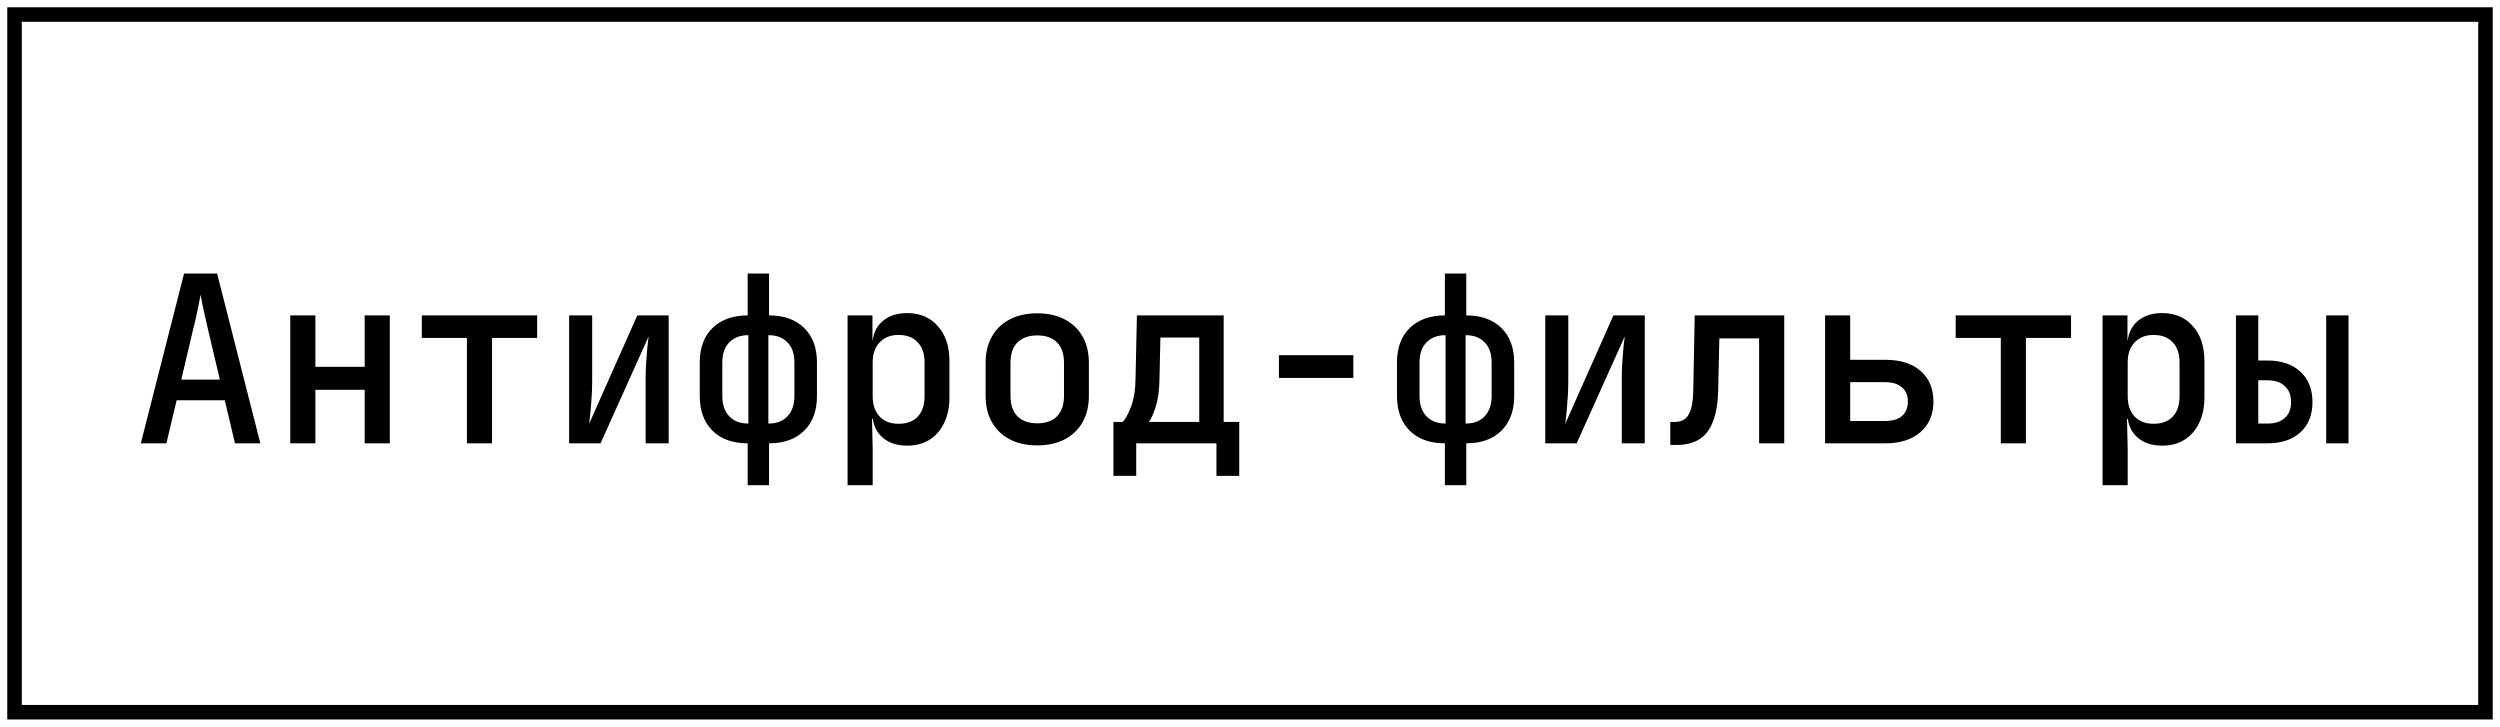 <?xml version="1.0" encoding="UTF-8"?> <svg xmlns="http://www.w3.org/2000/svg" width="172" height="50" viewBox="0 0 172 50" fill="none"><rect x="1" y="1" width="170" height="48" stroke="black"></rect><path d="M9.688 30.5L12.664 18.82H14.936L17.912 30.5H16.168L15.464 27.54H12.152L11.448 30.5H9.688ZM12.472 26.116H15.128L14.328 22.74C14.189 22.143 14.072 21.625 13.976 21.188C13.891 20.74 13.832 20.436 13.8 20.276C13.768 20.436 13.709 20.74 13.624 21.188C13.539 21.625 13.421 22.137 13.272 22.724L12.472 26.116ZM19.97 30.5V21.7H21.698V25.236H25.09V21.7H26.818V30.5H25.09V26.82H21.698V30.5H19.97ZM32.123 30.5V23.252H29.02V21.7H36.956V23.252H33.852V30.5H32.123ZM39.157 30.5V21.7H40.741V26.26C40.741 26.559 40.731 26.889 40.709 27.252C40.688 27.604 40.661 27.951 40.629 28.292C40.597 28.623 40.565 28.911 40.533 29.156L43.845 21.7H46.005V30.5H44.421V25.94C44.421 25.641 44.432 25.321 44.453 24.98C44.475 24.628 44.501 24.287 44.533 23.956C44.565 23.625 44.597 23.353 44.629 23.14L41.317 30.5H39.157ZM51.439 33.38V30.5C50.415 30.5 49.61 30.212 49.023 29.636C48.436 29.049 48.143 28.255 48.143 27.252V24.932C48.143 23.929 48.436 23.14 49.023 22.564C49.62 21.988 50.426 21.7 51.439 21.7V18.82H52.911V21.7C53.935 21.7 54.74 21.988 55.327 22.564C55.914 23.14 56.207 23.929 56.207 24.932V27.252C56.207 28.255 55.914 29.049 55.327 29.636C54.74 30.212 53.935 30.5 52.911 30.5V33.38H51.439ZM51.487 29.14V23.06C50.932 23.06 50.495 23.225 50.175 23.556C49.855 23.876 49.695 24.335 49.695 24.932V27.252C49.695 27.839 49.855 28.303 50.175 28.644C50.495 28.975 50.932 29.14 51.487 29.14ZM52.863 29.14C53.428 29.14 53.866 28.975 54.175 28.644C54.495 28.303 54.655 27.839 54.655 27.252V24.932C54.655 24.335 54.495 23.876 54.175 23.556C53.866 23.225 53.428 23.06 52.863 23.06V29.14ZM58.313 33.38V21.7H60.025V23.38H60.393L60.025 23.78C60.025 23.087 60.238 22.543 60.665 22.148C61.102 21.743 61.683 21.54 62.409 21.54C63.294 21.54 63.998 21.839 64.521 22.436C65.054 23.023 65.321 23.828 65.321 24.852V27.332C65.321 28.015 65.198 28.607 64.953 29.108C64.718 29.599 64.382 29.983 63.945 30.26C63.518 30.527 63.006 30.66 62.409 30.66C61.694 30.66 61.118 30.463 60.681 30.068C60.243 29.663 60.025 29.113 60.025 28.42L60.393 28.82H59.993L60.041 30.868V33.38H58.313ZM61.817 29.156C62.382 29.156 62.819 28.996 63.129 28.676C63.449 28.345 63.609 27.871 63.609 27.252V24.948C63.609 24.329 63.449 23.86 63.129 23.54C62.819 23.209 62.382 23.044 61.817 23.044C61.273 23.044 60.841 23.215 60.521 23.556C60.201 23.887 60.041 24.351 60.041 24.948V27.252C60.041 27.849 60.201 28.319 60.521 28.66C60.841 28.991 61.273 29.156 61.817 29.156ZM71.362 30.644C70.637 30.644 70.008 30.505 69.475 30.228C68.941 29.951 68.531 29.556 68.243 29.044C67.954 28.532 67.811 27.929 67.811 27.236V24.964C67.811 24.26 67.954 23.657 68.243 23.156C68.531 22.644 68.941 22.249 69.475 21.972C70.008 21.695 70.637 21.556 71.362 21.556C72.088 21.556 72.717 21.695 73.251 21.972C73.784 22.249 74.195 22.644 74.483 23.156C74.77 23.657 74.915 24.26 74.915 24.964V27.236C74.915 27.929 74.77 28.532 74.483 29.044C74.195 29.556 73.784 29.951 73.251 30.228C72.717 30.505 72.088 30.644 71.362 30.644ZM71.362 29.124C71.949 29.124 72.403 28.964 72.722 28.644C73.043 28.313 73.203 27.844 73.203 27.236V24.964C73.203 24.345 73.043 23.876 72.722 23.556C72.403 23.236 71.949 23.076 71.362 23.076C70.787 23.076 70.333 23.236 70.002 23.556C69.683 23.876 69.522 24.345 69.522 24.964V27.236C69.522 27.844 69.683 28.313 70.002 28.644C70.333 28.964 70.787 29.124 71.362 29.124ZM76.604 32.74V29.028H77.244C77.426 28.847 77.612 28.505 77.804 28.004C78.007 27.492 78.114 26.847 78.124 26.068L78.22 21.7H84.188V29.028H85.26V32.74H83.692V30.5H78.172V32.74H76.604ZM79.036 29.028H82.508V23.22H79.836L79.772 26.084C79.762 26.863 79.671 27.508 79.5 28.02C79.34 28.521 79.186 28.857 79.036 29.028ZM87.99 26.004V24.436H93.11V26.004H87.99ZM99.408 33.38V30.5C98.384 30.5 97.578 30.212 96.992 29.636C96.405 29.049 96.112 28.255 96.112 27.252V24.932C96.112 23.929 96.405 23.14 96.992 22.564C97.589 21.988 98.394 21.7 99.408 21.7V18.82H100.88V21.7C101.904 21.7 102.709 21.988 103.296 22.564C103.882 23.14 104.176 23.929 104.176 24.932V27.252C104.176 28.255 103.882 29.049 103.296 29.636C102.709 30.212 101.904 30.5 100.88 30.5V33.38H99.408ZM99.456 29.14V23.06C98.901 23.06 98.464 23.225 98.144 23.556C97.824 23.876 97.664 24.335 97.664 24.932V27.252C97.664 27.839 97.824 28.303 98.144 28.644C98.464 28.975 98.901 29.14 99.456 29.14ZM100.832 29.14C101.397 29.14 101.834 28.975 102.144 28.644C102.464 28.303 102.624 27.839 102.624 27.252V24.932C102.624 24.335 102.464 23.876 102.144 23.556C101.834 23.225 101.397 23.06 100.832 23.06V29.14ZM106.314 30.5V21.7H107.898V26.26C107.898 26.559 107.887 26.889 107.866 27.252C107.844 27.604 107.818 27.951 107.786 28.292C107.754 28.623 107.722 28.911 107.69 29.156L111.002 21.7H113.161V30.5H111.578V25.94C111.578 25.641 111.588 25.321 111.61 24.98C111.631 24.628 111.658 24.287 111.69 23.956C111.722 23.625 111.754 23.353 111.786 23.14L108.474 30.5H106.314ZM114.915 30.612V29.028H115.251C115.678 29.028 115.987 28.857 116.179 28.516C116.382 28.175 116.489 27.599 116.499 26.788L116.595 21.7H122.755V30.5H121.027V23.284H118.291L118.211 26.884C118.19 27.727 118.073 28.425 117.859 28.98C117.657 29.535 117.347 29.945 116.931 30.212C116.515 30.479 115.993 30.612 115.363 30.612H114.915ZM125.565 30.5V21.7H127.293V24.756H129.725C130.749 24.756 131.554 25.012 132.141 25.524C132.728 26.036 133.021 26.74 133.021 27.636C133.021 28.511 132.722 29.209 132.125 29.732C131.538 30.244 130.738 30.5 129.725 30.5H125.565ZM127.293 28.964H129.677C130.189 28.964 130.578 28.852 130.845 28.628C131.122 28.393 131.261 28.057 131.261 27.62C131.261 27.193 131.122 26.868 130.845 26.644C130.578 26.409 130.189 26.292 129.677 26.292H127.293V28.964ZM137.655 30.5V23.252H134.551V21.7H142.487V23.252H139.383V30.5H137.655ZM144.657 33.38V21.7H146.369V23.38H146.737L146.369 23.78C146.369 23.087 146.582 22.543 147.009 22.148C147.446 21.743 148.027 21.54 148.753 21.54C149.638 21.54 150.342 21.839 150.865 22.436C151.398 23.023 151.665 23.828 151.665 24.852V27.332C151.665 28.015 151.542 28.607 151.297 29.108C151.062 29.599 150.726 29.983 150.289 30.26C149.862 30.527 149.35 30.66 148.753 30.66C148.038 30.66 147.462 30.463 147.025 30.068C146.587 29.663 146.369 29.113 146.369 28.42L146.737 28.82H146.337L146.385 30.868V33.38H144.657ZM148.161 29.156C148.726 29.156 149.163 28.996 149.473 28.676C149.793 28.345 149.953 27.871 149.953 27.252V24.948C149.953 24.329 149.793 23.86 149.473 23.54C149.163 23.209 148.726 23.044 148.161 23.044C147.617 23.044 147.185 23.215 146.865 23.556C146.545 23.887 146.385 24.351 146.385 24.948V27.252C146.385 27.849 146.545 28.319 146.865 28.66C147.185 28.991 147.617 29.156 148.161 29.156ZM153.834 30.5V21.7H155.37V24.804H156.01C156.96 24.804 157.712 25.06 158.266 25.572C158.821 26.084 159.098 26.783 159.098 27.668C159.098 28.543 158.821 29.236 158.266 29.748C157.712 30.249 156.96 30.5 156.01 30.5H153.834ZM155.37 29.14H156.01C156.522 29.14 156.917 29.012 157.194 28.756C157.482 28.5 157.626 28.137 157.626 27.668C157.626 27.188 157.482 26.82 157.194 26.564C156.917 26.297 156.522 26.164 156.01 26.164H155.37V29.14ZM160.042 30.5V21.7H161.578V30.5H160.042Z" fill="black"></path></svg> 